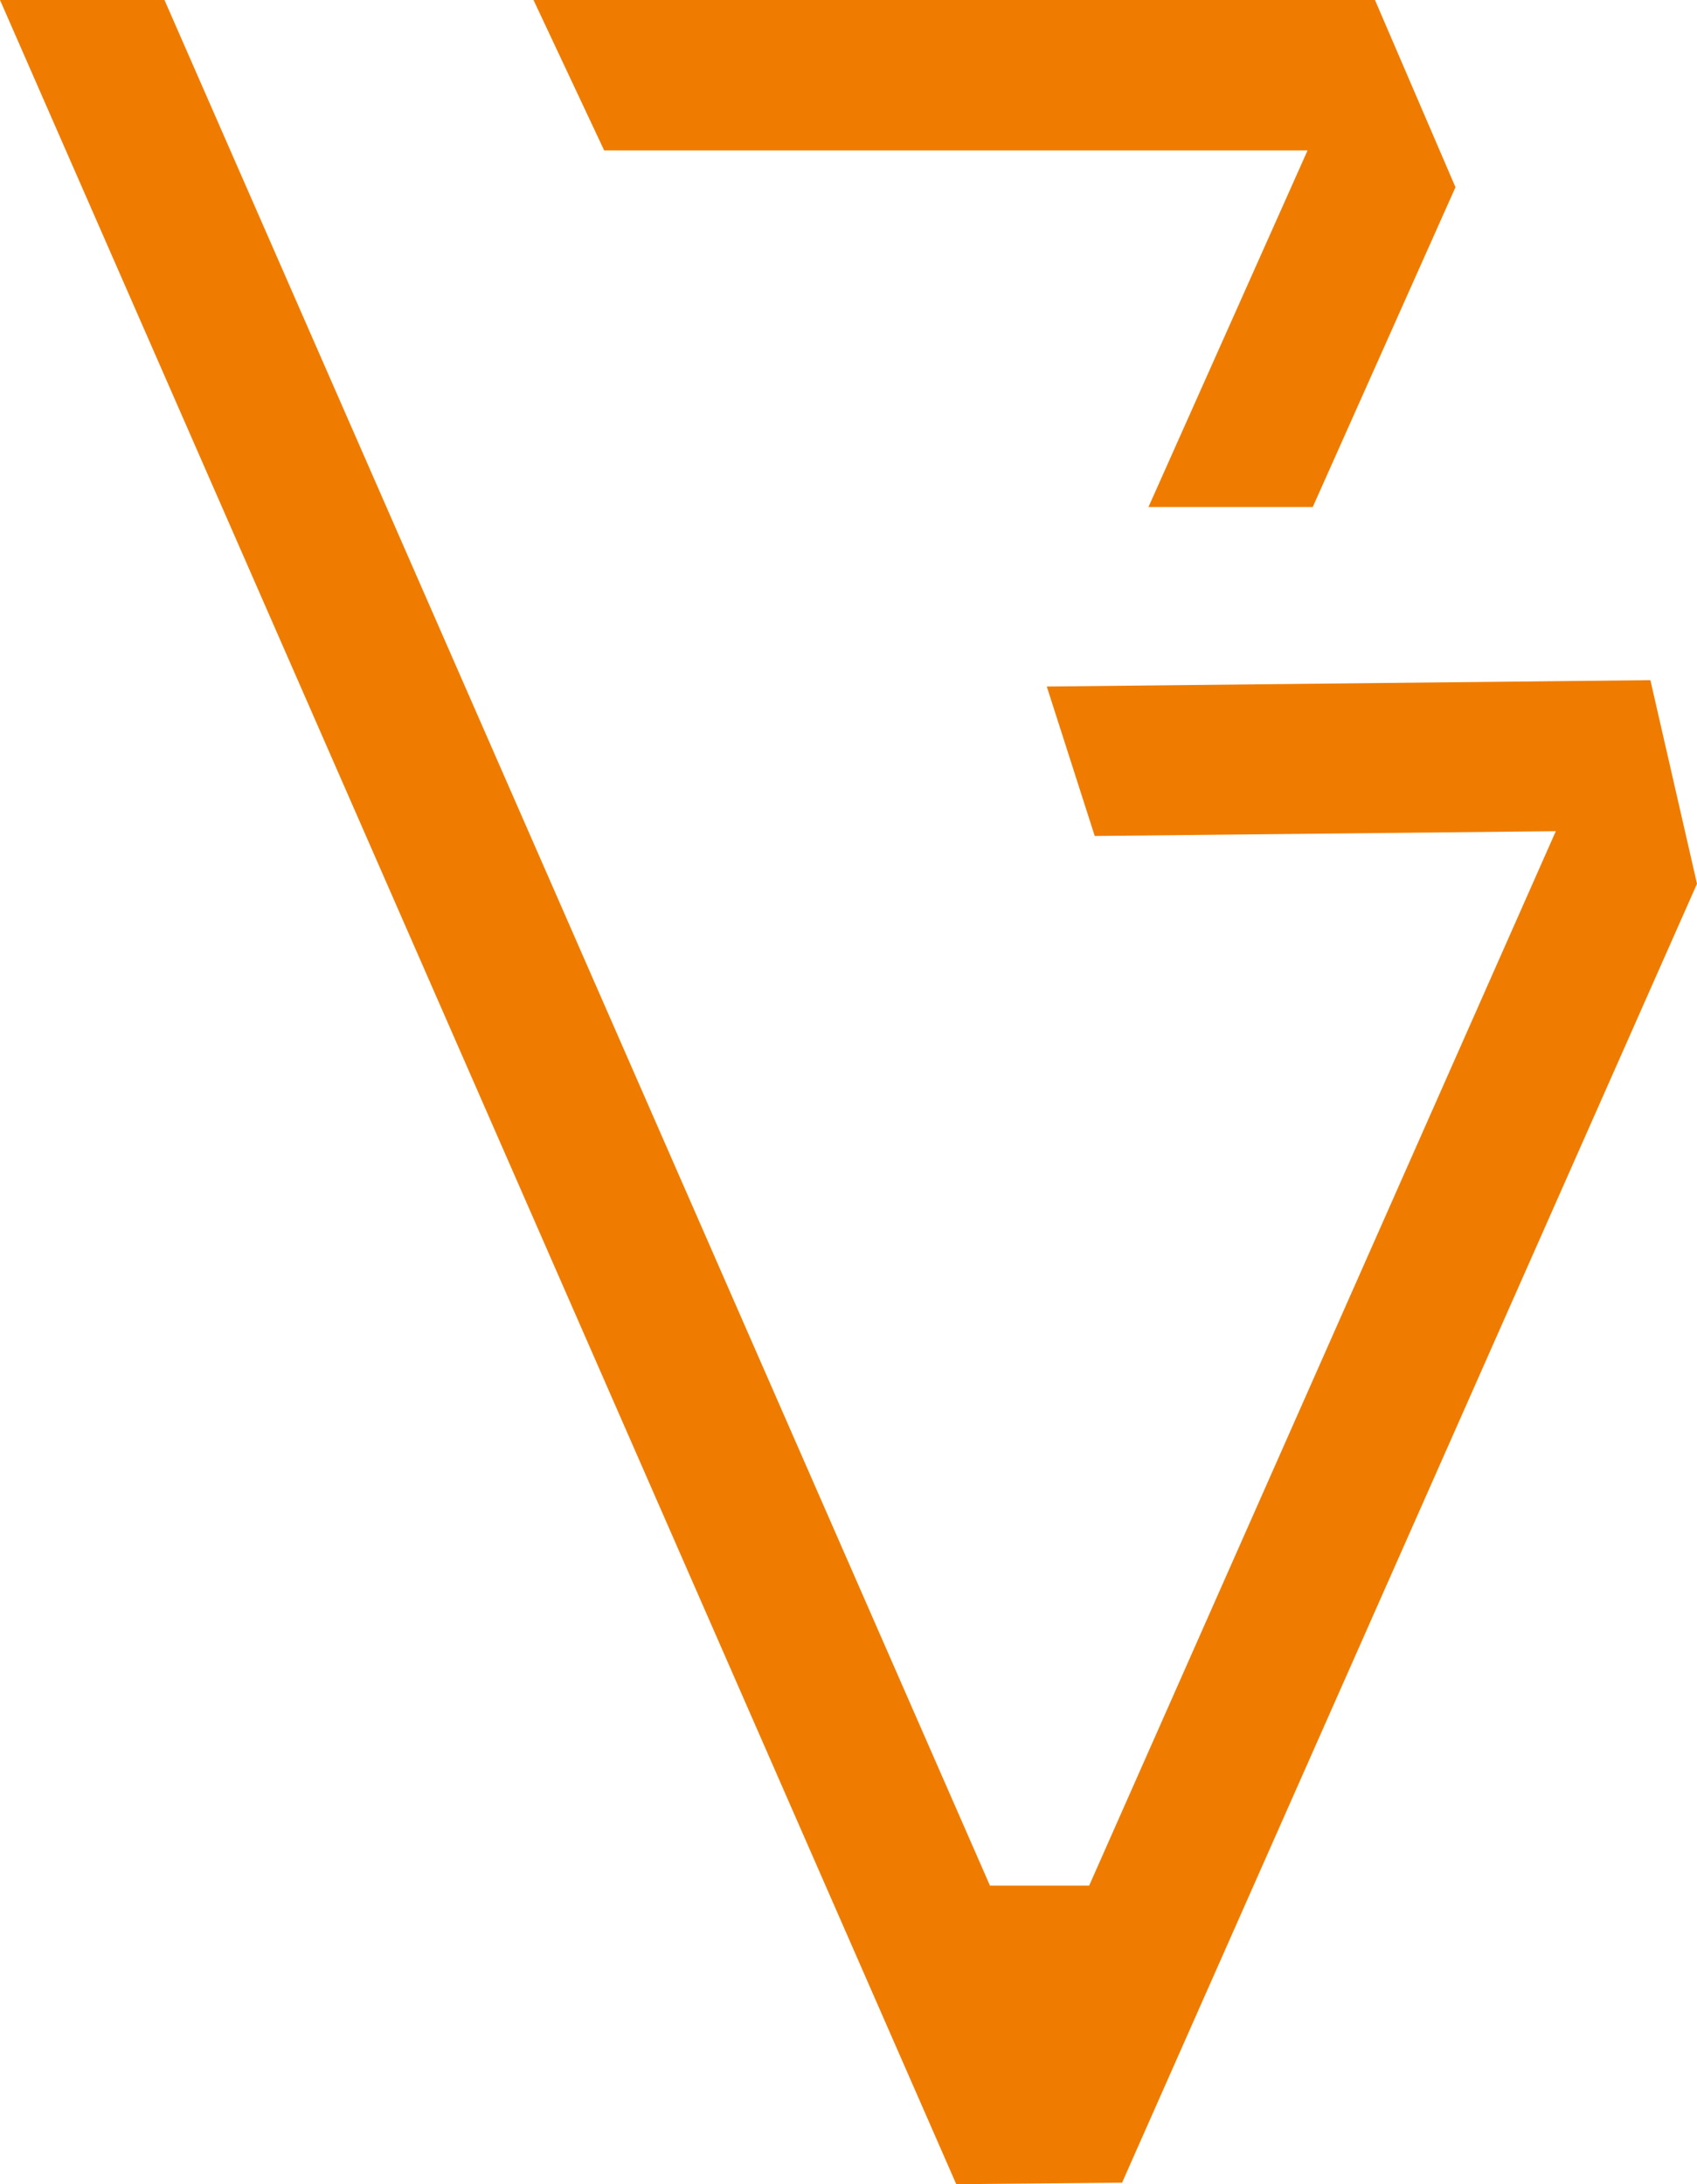 <svg id="Layer_1" data-name="Layer 1" xmlns="http://www.w3.org/2000/svg" viewBox="0 0 88.11 113.39"><defs><style>.cls-1{fill:#ef7c00;}</style></defs><path class="cls-1" d="M68.16,26.32l7.41-16.6L71.39,0H27.7l3.67,7.81H67.89L59.63,26.32ZM0,0,49.65,113.39l8.61-.08L88.11,45.88,85.69,35.31l-31.34.33,2.49,7.76,23.94-.25L56.55,97.89l-5.15,0L8.54,0Z" transform="translate(0 0)"/></svg>
